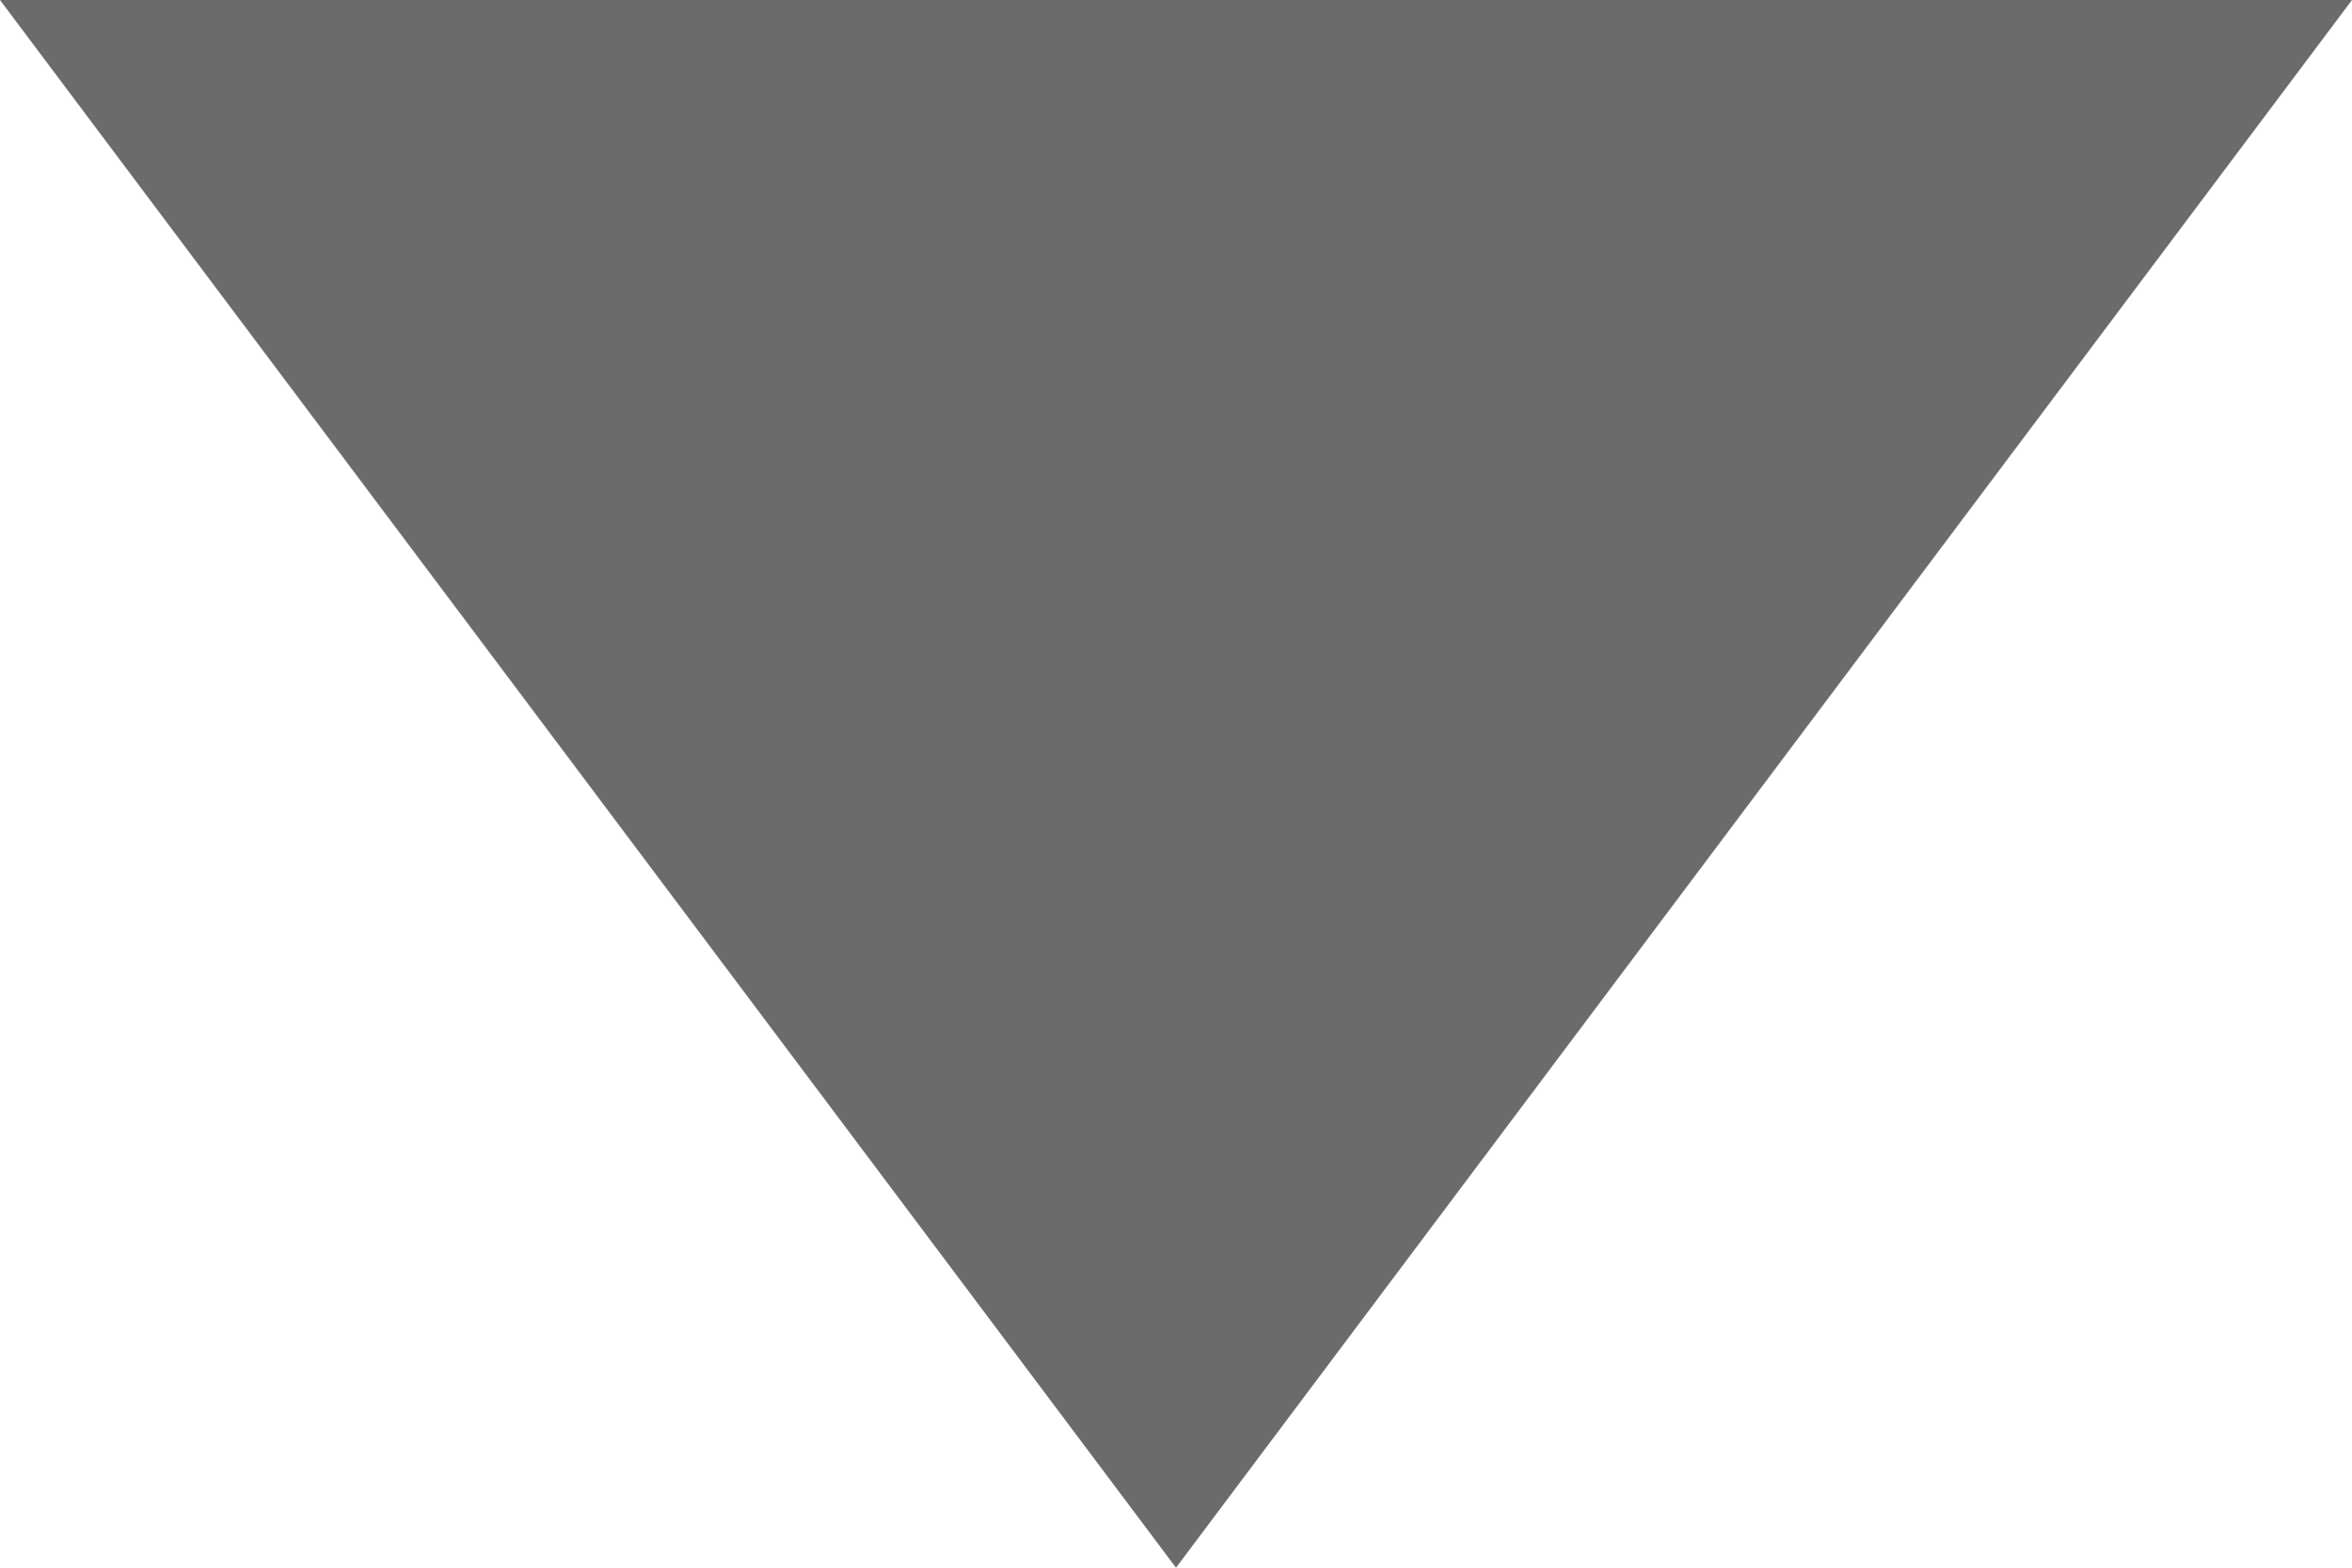 <?xml version="1.0" encoding="UTF-8"?> <svg xmlns="http://www.w3.org/2000/svg" width="6" height="4" viewBox="0 0 6 4" fill="none"> <path fill-rule="evenodd" clip-rule="evenodd" d="M3 4L6 0H0L3 4Z" fill="#6B6B6B"></path> </svg> 